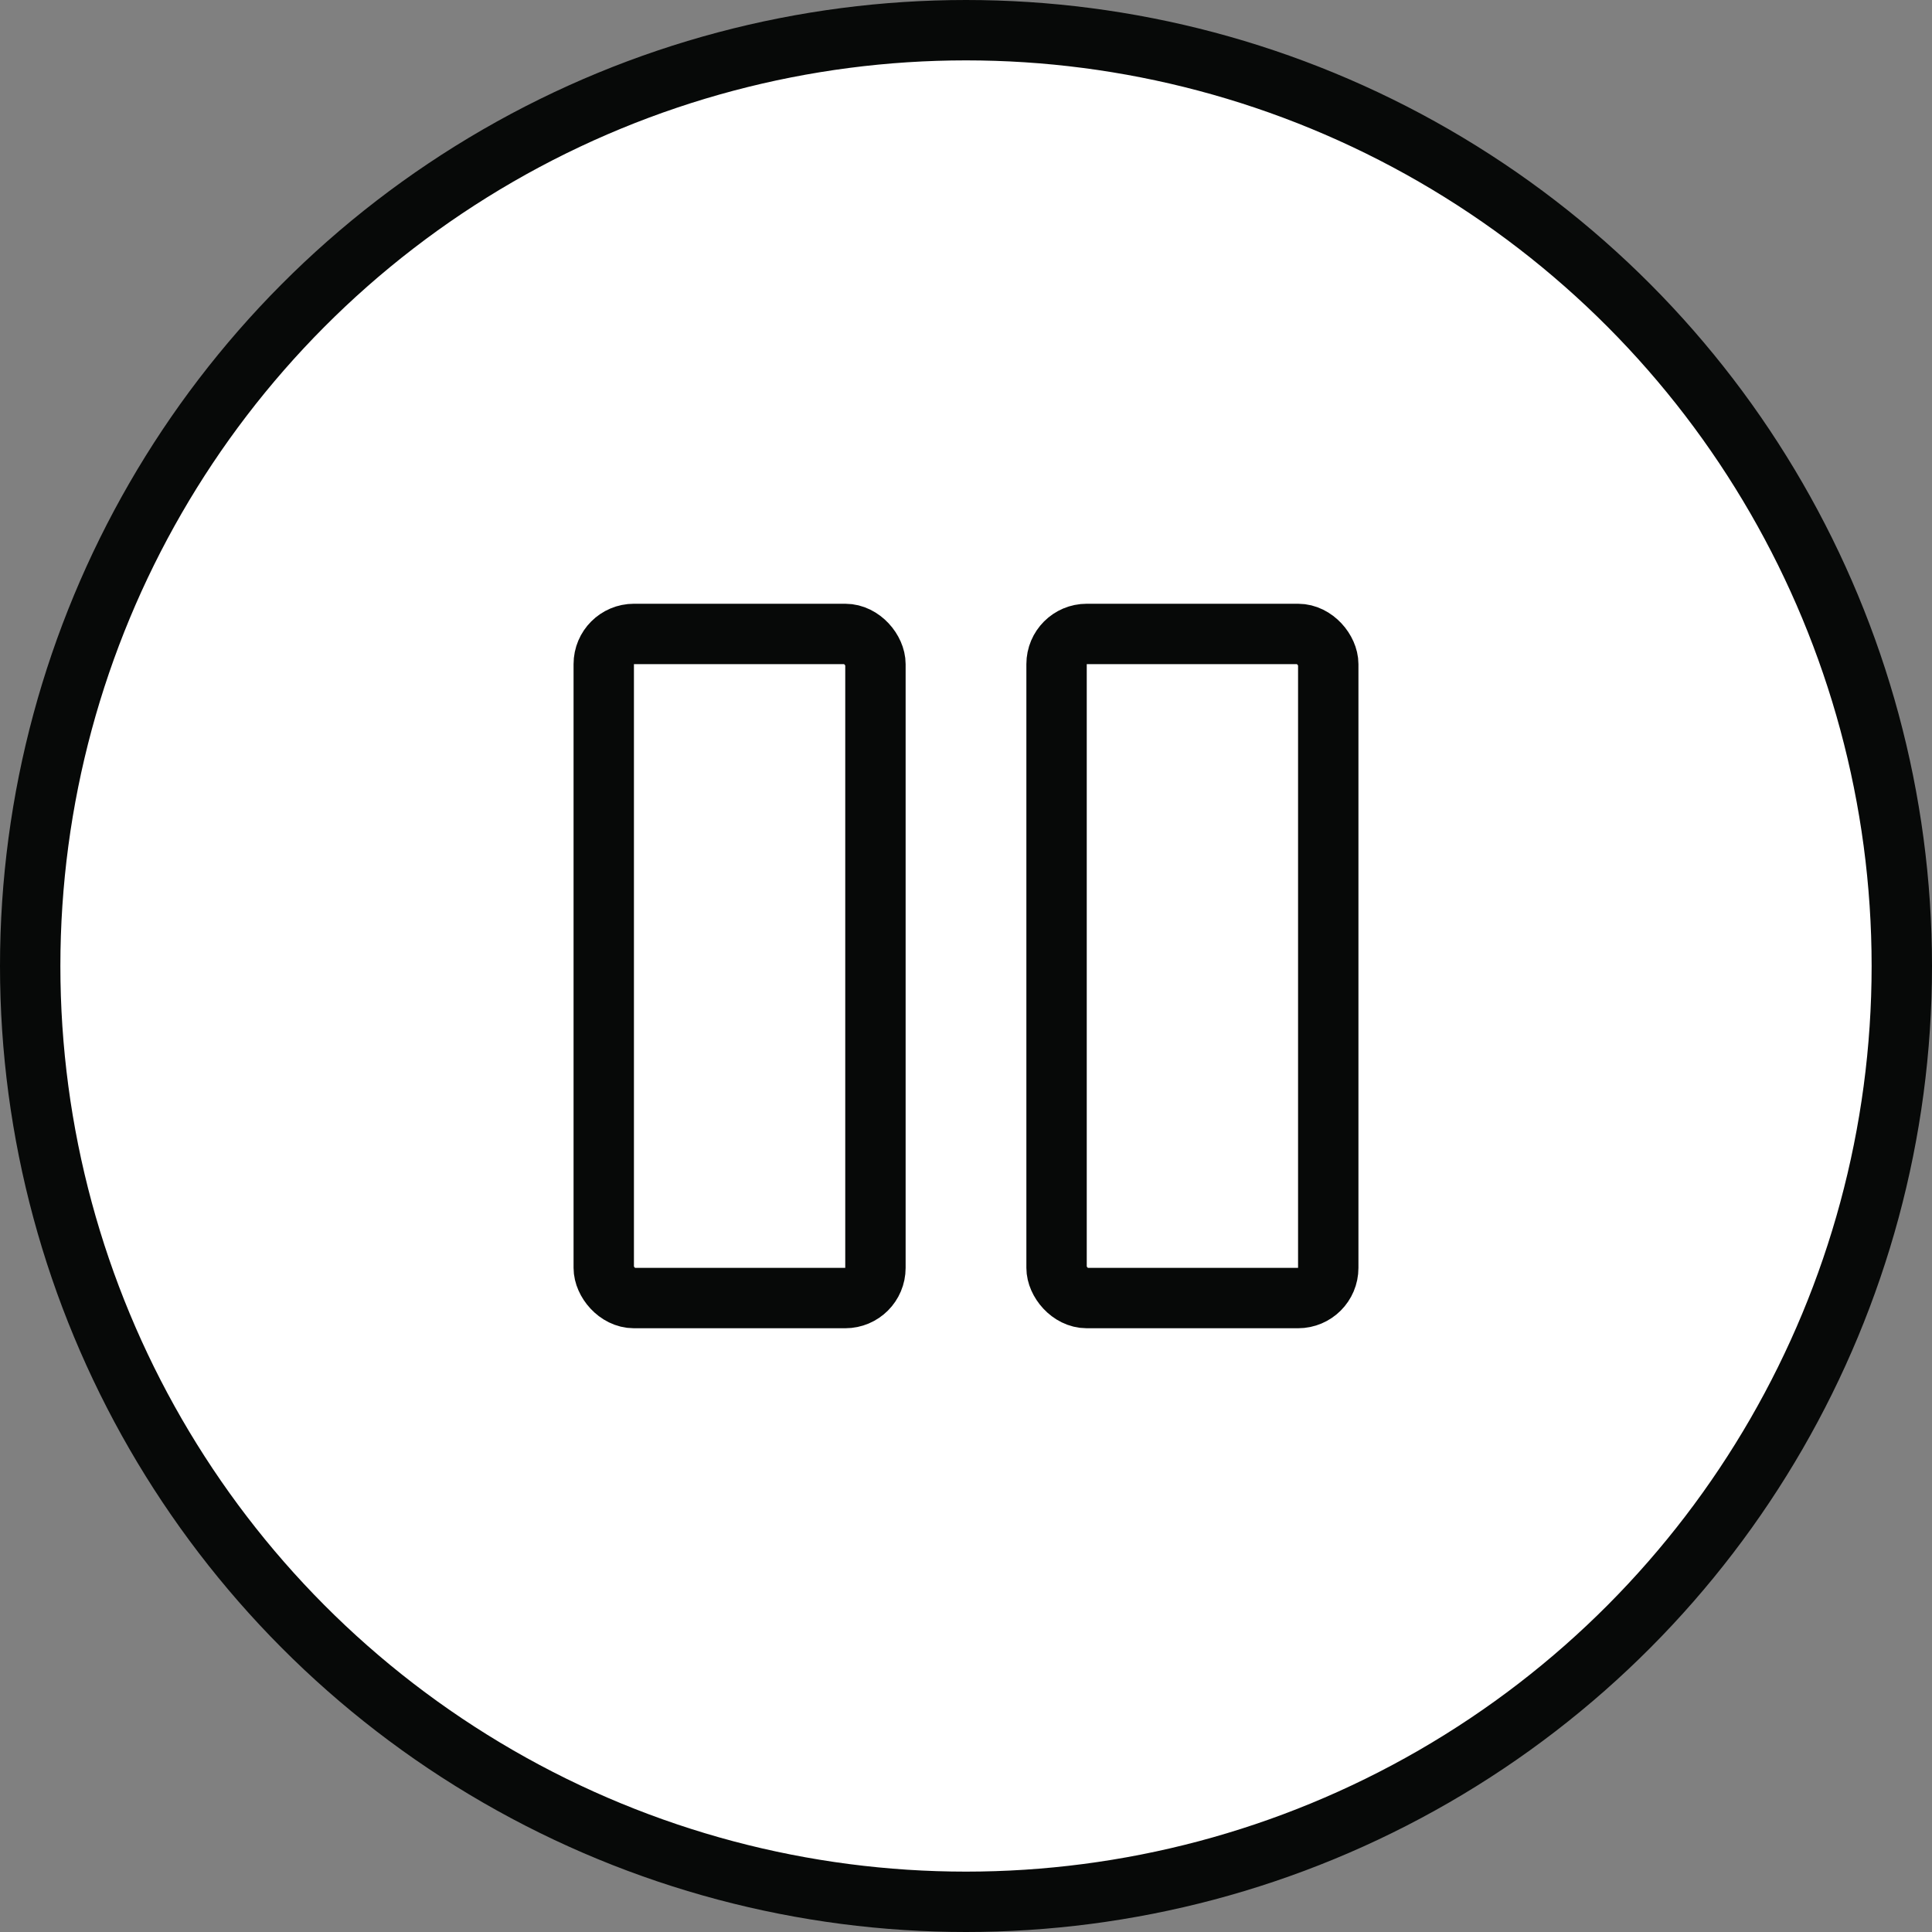 <?xml version="1.0" encoding="UTF-8"?> <svg xmlns="http://www.w3.org/2000/svg" width="64" height="64" viewBox="0 0 64 64" fill="none"><rect x="0" y="0" width="64" height="64" fill="#808080" stroke="none"/> <circle cx="32" cy="32" r="31" fill="white" stroke="#070908" stroke-width="2"></circle> <rect x="20" y="21" width="9" height="22" rx="1" stroke="#070908" stroke-width="2"></rect> <rect x="35" y="21" width="9" height="22" rx="1" stroke="#070908" stroke-width="2"></rect> </svg> 